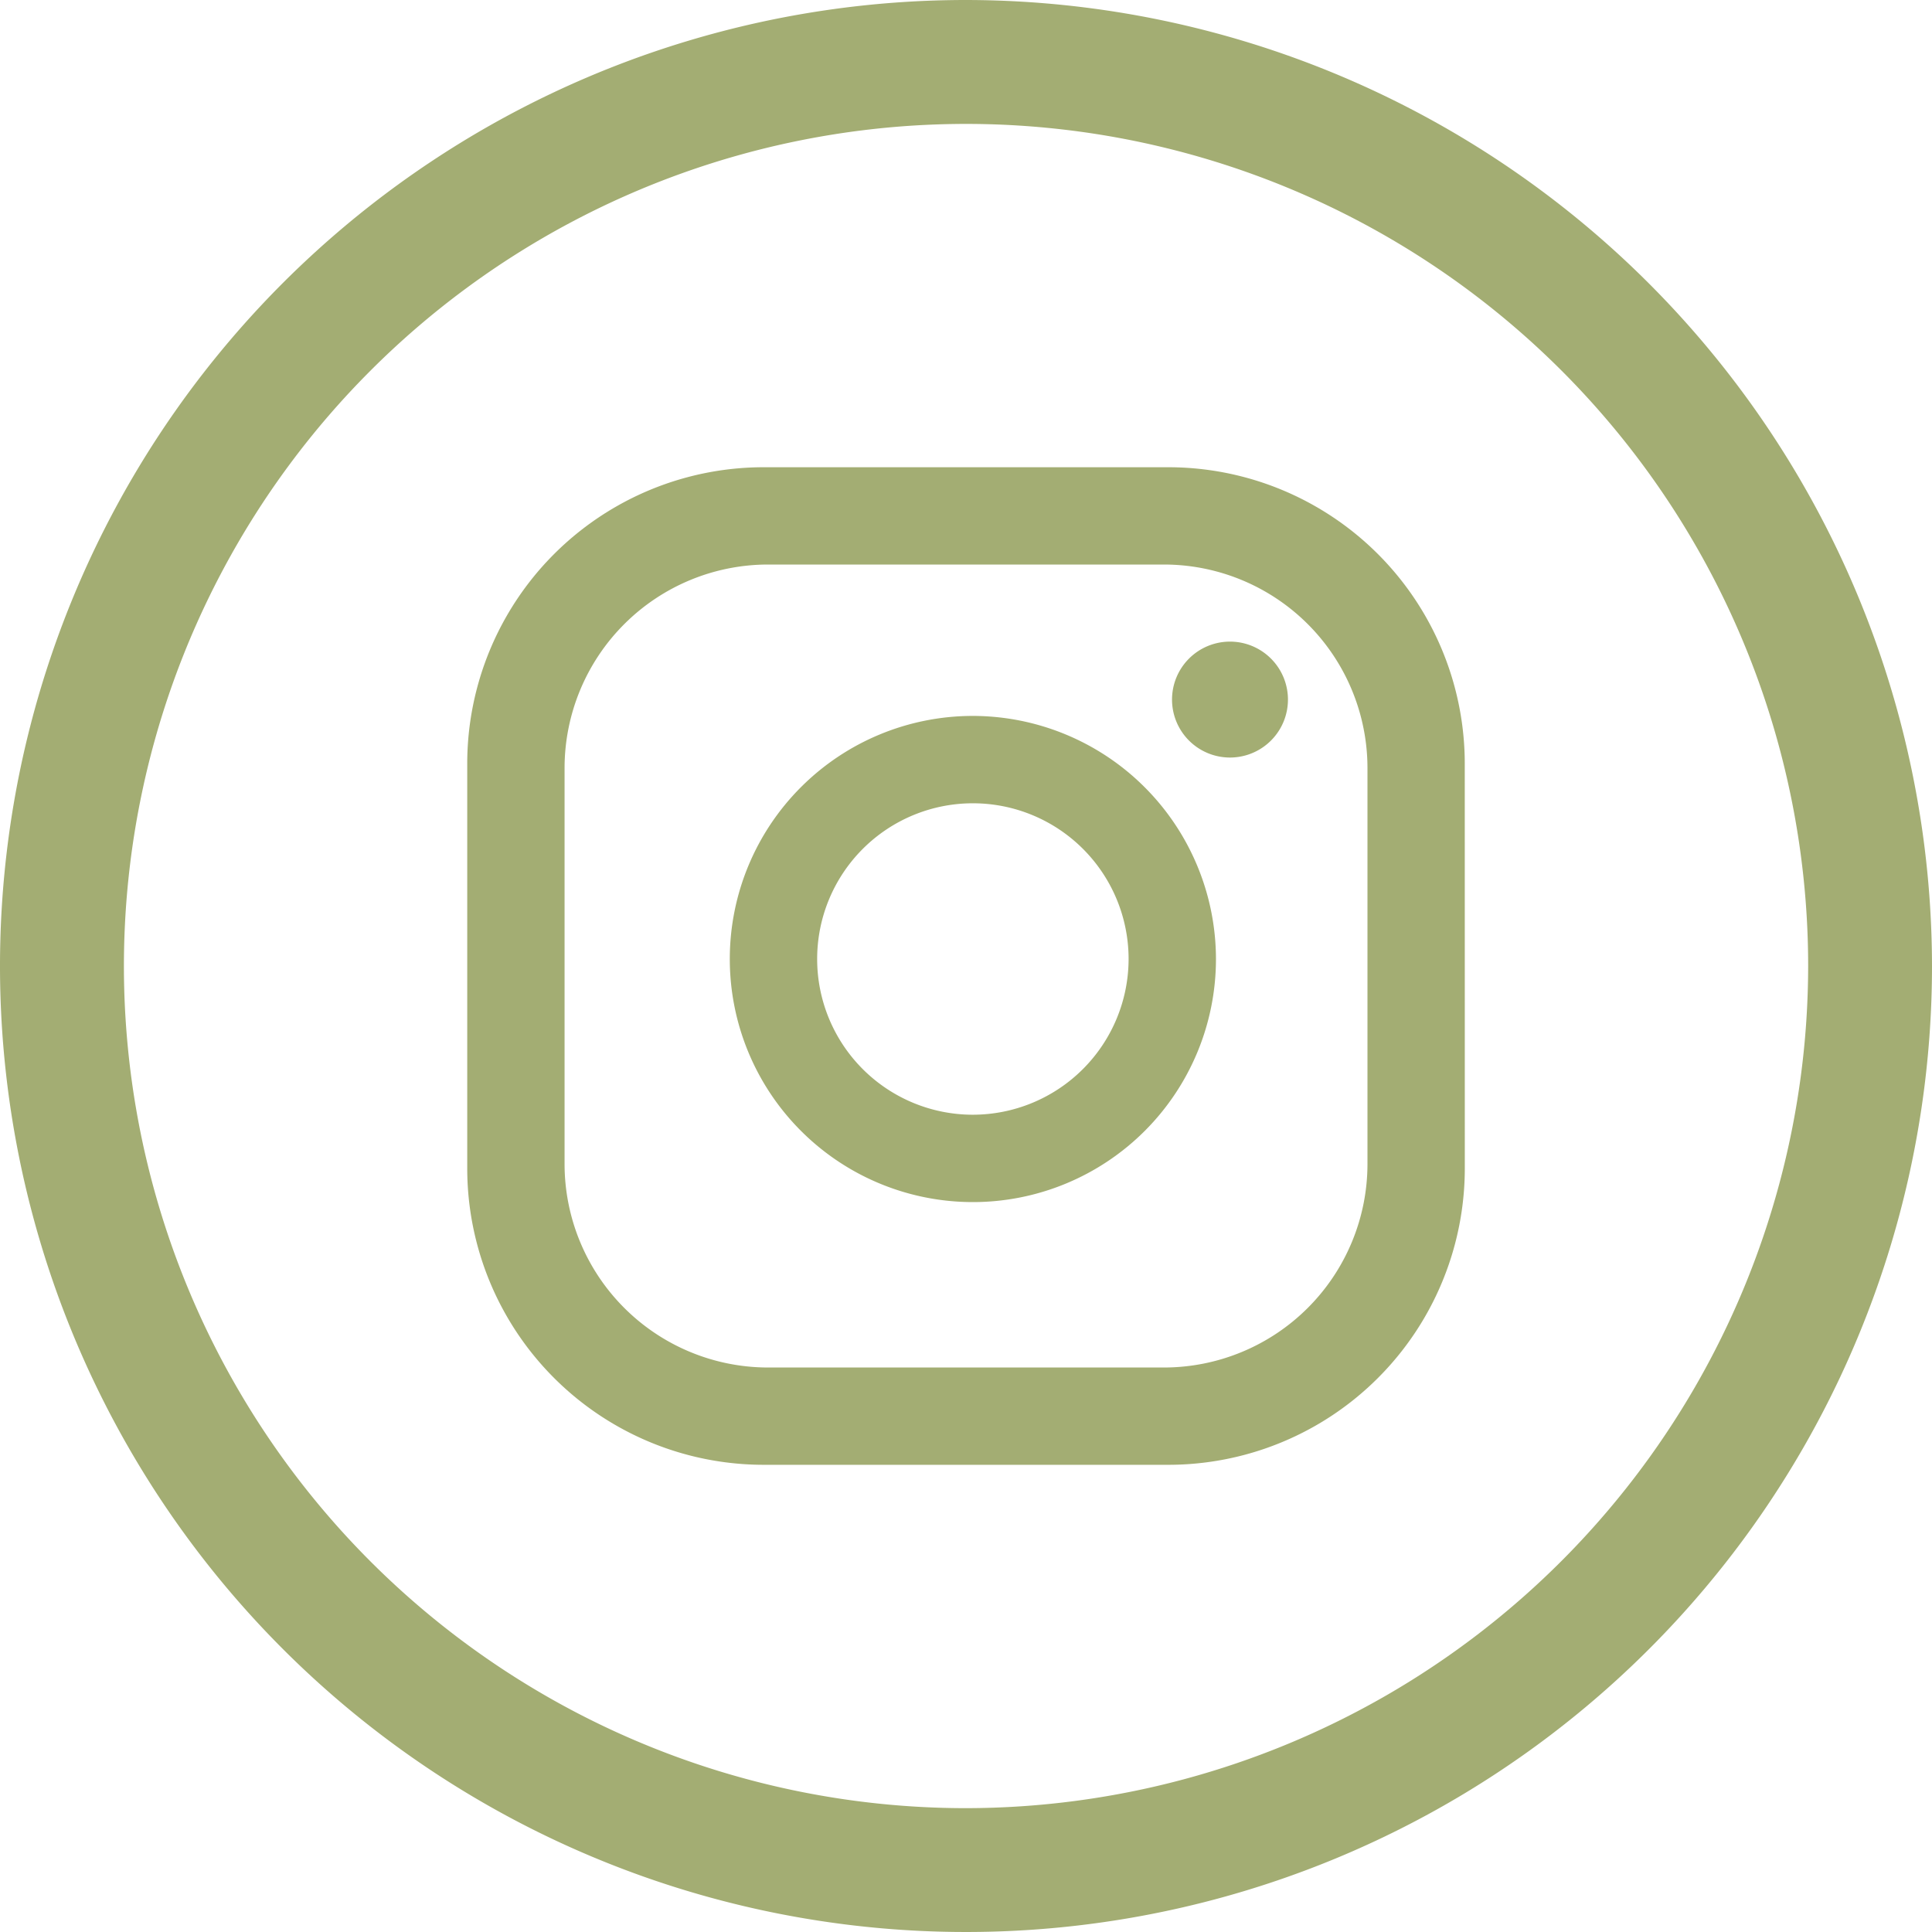 <svg id="Groupe_45" data-name="Groupe 45" xmlns="http://www.w3.org/2000/svg" xmlns:xlink="http://www.w3.org/1999/xlink" width="50" height="50.001" viewBox="0 0 50 50.001">
  <defs>
    <clipPath id="clip-path">
      <rect id="Rectangle_38" data-name="Rectangle 38" width="50" height="50.001" fill="#a3ad73"/>
    </clipPath>
  </defs>
  <g id="Groupe_44" data-name="Groupe 44" transform="translate(0 0)" clip-path="url(#clip-path)">
    <path id="Tracé_41" data-name="Tracé 41" d="M39.363,24.136a1.5,1.5,0,1,1-1.5-1.5,1.5,1.5,0,0,1,1.5,1.5M37.5,30.85a6.291,6.291,0,1,1-6.291-6.291A6.3,6.3,0,0,1,37.5,30.85m-2.261,0a4.03,4.03,0,1,0-4.03,4.03,4.035,4.035,0,0,0,4.03-4.03m8.7-5.054a7.673,7.673,0,0,0-7.673-7.673H25.8A7.673,7.673,0,0,0,18.123,25.8V36.267A7.673,7.673,0,0,0,25.8,43.94H36.267a7.673,7.673,0,0,0,7.673-7.673ZM41.421,36.152a5.27,5.27,0,0,1-5.27,5.27H25.912a5.27,5.27,0,0,1-5.27-5.27V25.911a5.27,5.27,0,0,1,5.27-5.27H36.151a5.27,5.27,0,0,1,5.27,5.27Z" transform="translate(-6.031 -6.031)" fill="#a3ad73"/>
    <path id="Tracé_42" data-name="Tracé 42" d="M25,0A25,25,0,1,0,50,25,25.029,25.029,0,0,0,25,0m0,46.795A21.794,21.794,0,1,1,46.795,25,21.818,21.818,0,0,1,25,46.795" transform="translate(0 0)" fill="#a3ad73"/>
  </g>
</svg>
